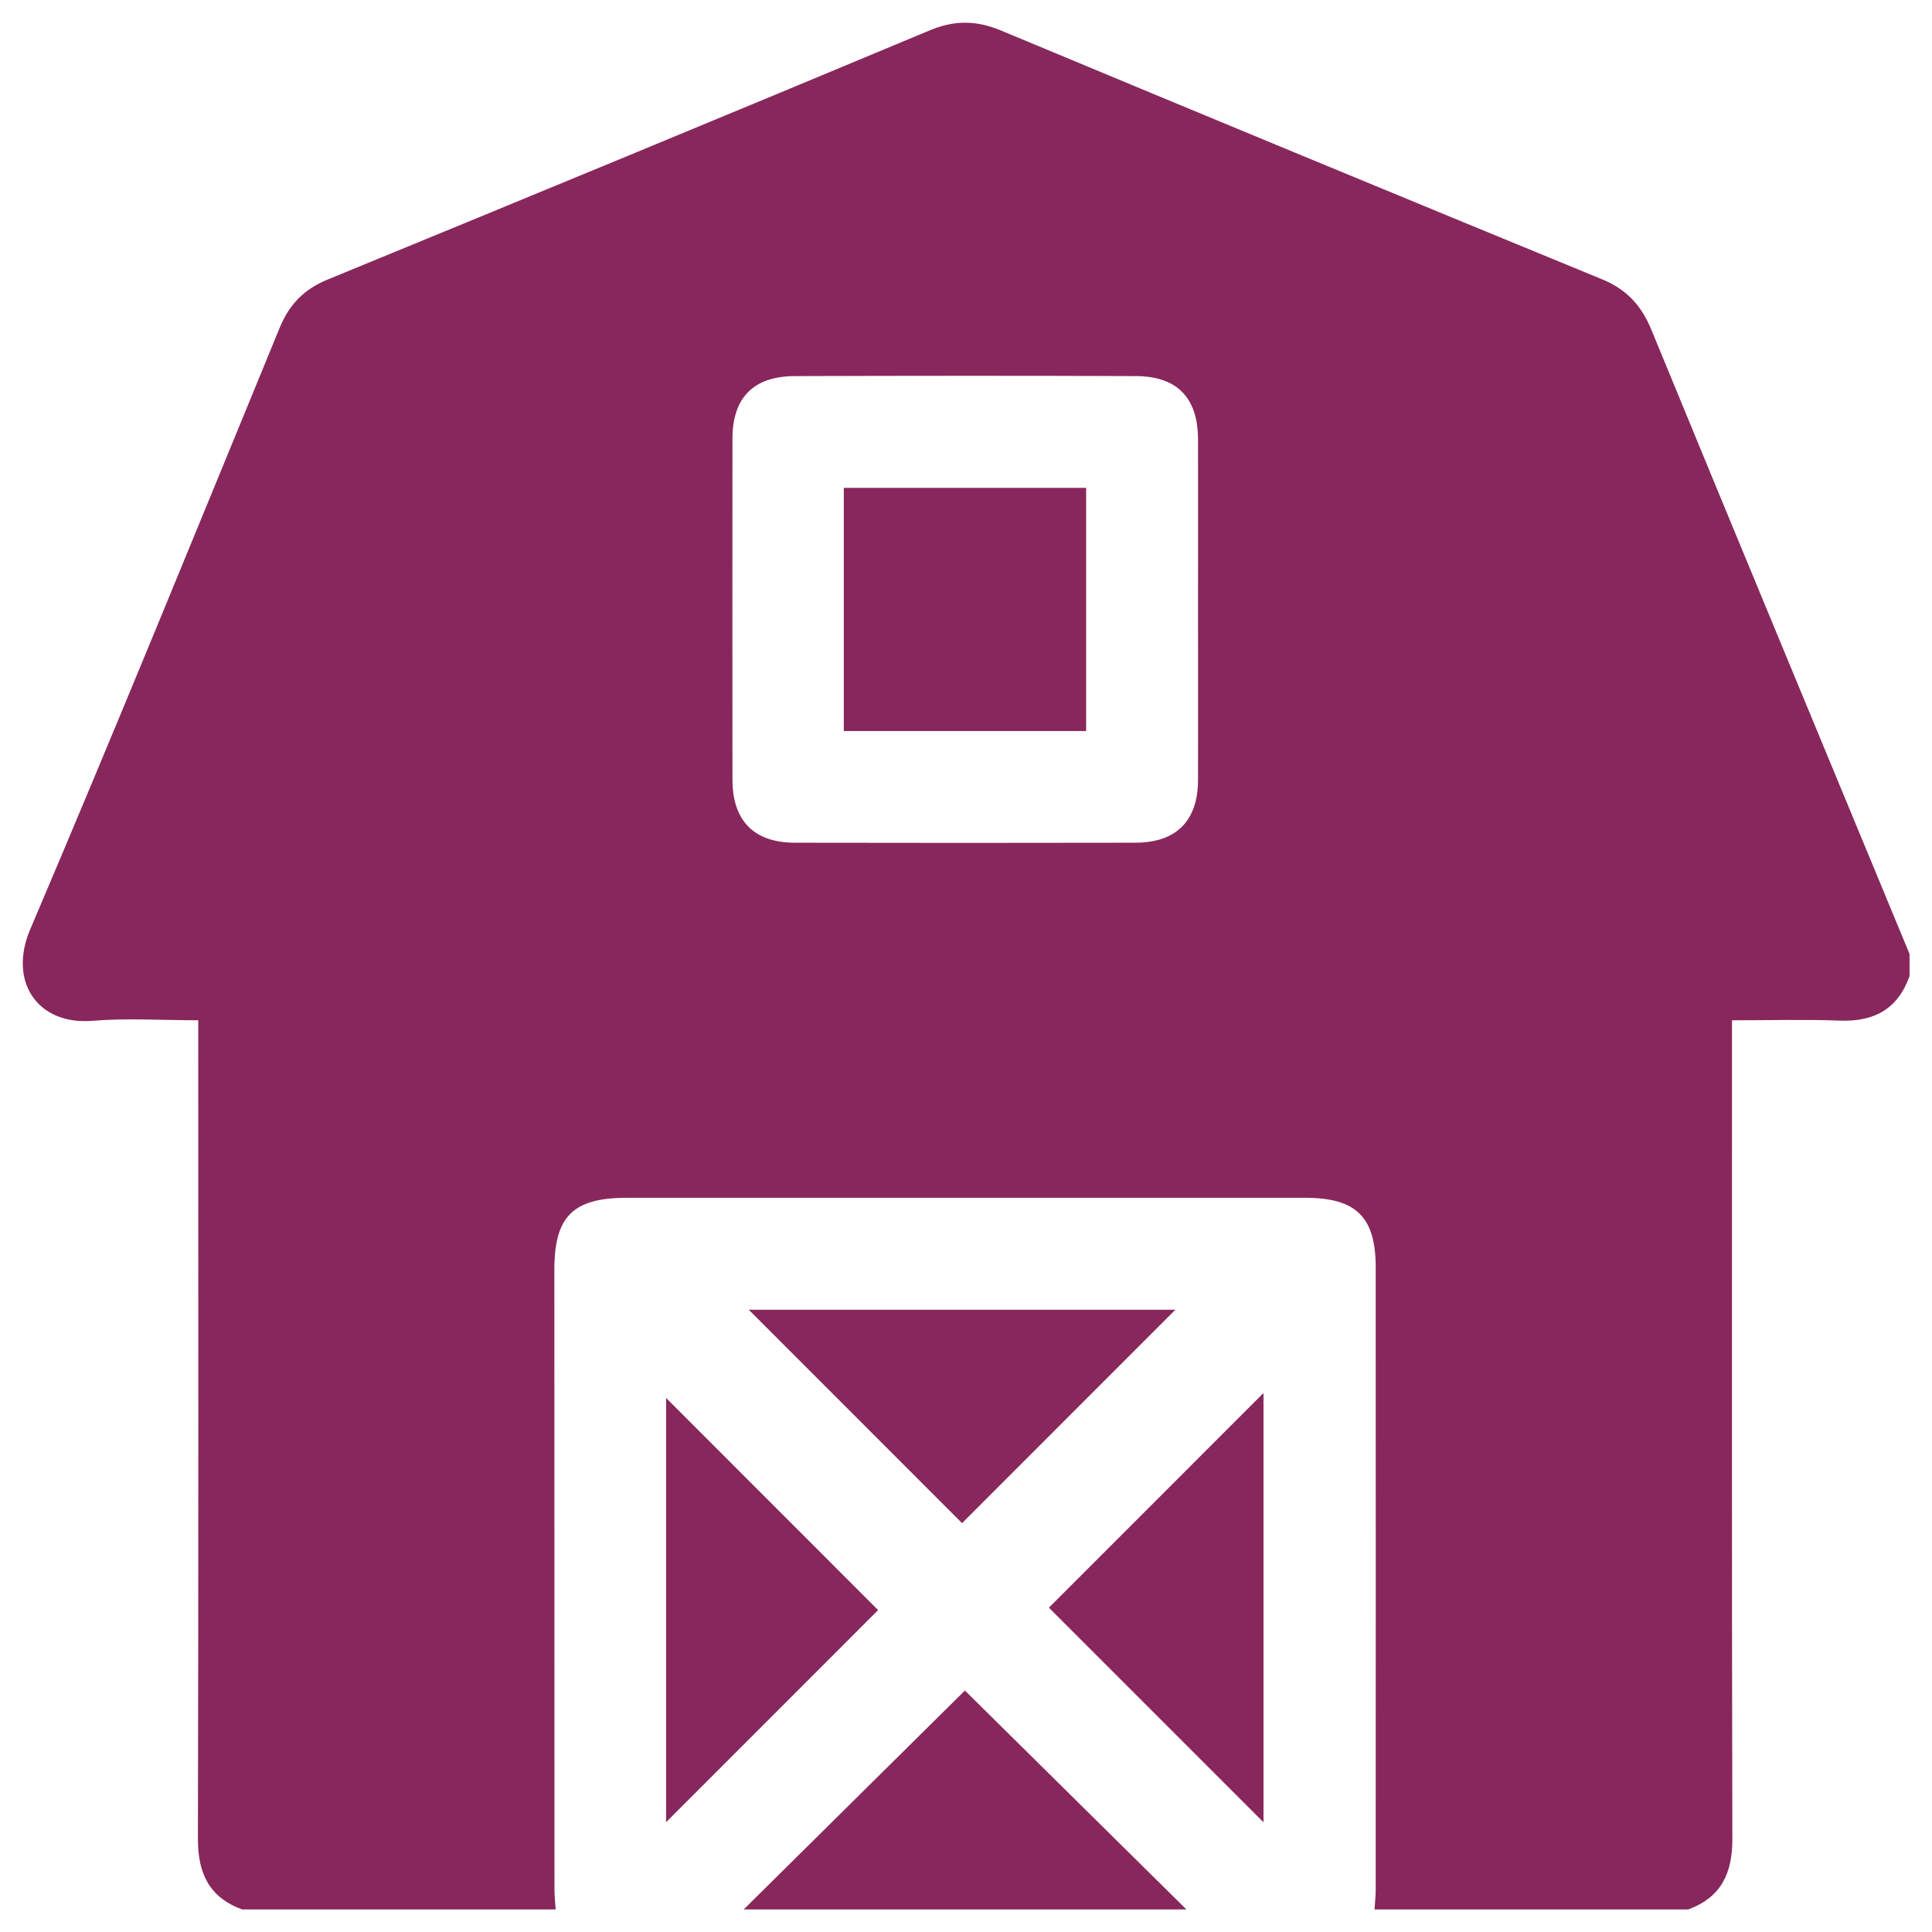 <svg viewBox="0 0 512 512" xmlns="http://www.w3.org/2000/svg" xmlns:xlink="http://www.w3.org/1999/xlink"><clipPath id="a"><path d="m6 6h500v500h-500z"/></clipPath><g clip-path="url(#a)" fill="#88275c"><path d="m447.33 506.02h-83.07c.11-1.78.32-3.56.32-5.34 0-54.91.03-109.83 0-164.74 0-13.4-5.14-18.51-18.66-18.51h-179.84c-14.21 0-19.17 4.94-19.17 19 0 54.77 0 109.51.03 164.25 0 1.78.2 3.56.32 5.34h-83.1c-8.73-3.19-11.71-9.59-11.71-18.63.17-70.36.09-140.72.09-211.07v-5.94c-9.79 0-18.95-.6-27.96.14-14.73 1.23-22.45-10.48-16.56-24.26 22.56-52.97 44.26-106.27 66.14-159.49 2.53-6.14 6.46-10.13 12.6-12.66 53.25-21.87 106.44-43.83 159.52-66.02 6.69-2.81 12.52-2.73 19.15.06 52.97 22.1 106.01 44.03 159.09 65.85 6.52 2.67 10.48 6.95 13.12 13.41 22.68 55.17 45.59 110.26 68.41 165.4v5.86c-3.1 8.78-9.42 12.15-18.52 11.8-9.36-.34-18.78-.08-28.53-.08v6.37c0 70.22-.06 140.43.09 210.64.03 9.04-2.99 15.45-11.71 18.63m-129.89-344.24c0-15.13.03-30.28 0-45.41-.03-10.94-5.54-16.68-16.48-16.71-30.11-.12-60.23-.09-90.34 0-10.99.03-16.56 5.71-16.56 16.59-.03 30.11-.03 60.23 0 90.36 0 10.85 5.68 16.68 16.48 16.71 30.09.06 60.2.06 90.31 0 10.85-.03 16.56-5.8 16.59-16.62.03-14.98 0-29.94 0-44.93"/><path d="m197.09 506.02c19.55-19.35 39.1-38.69 58.62-58.01 19.4 19.18 39.04 38.61 58.7 58.01z"/><path d="m254.96 403.65c-18.14-18.17-37.32-37.34-56.53-56.55h113.05c-18.32 18.34-37.52 37.55-56.52 56.55"/><path d="m176.53 482.89v-112.41c18.48 18.48 37.57 37.6 56.18 56.21-18 18.03-37.14 37.17-56.18 56.2"/><path d="m277.97 426.05c18.57-18.6 37.66-37.66 56.87-56.89v113.76c-18.78-18.78-37.92-37.92-56.87-56.87"/><path d="m223.62 129.29h64.22v64.44h-64.22z"/></g></svg>